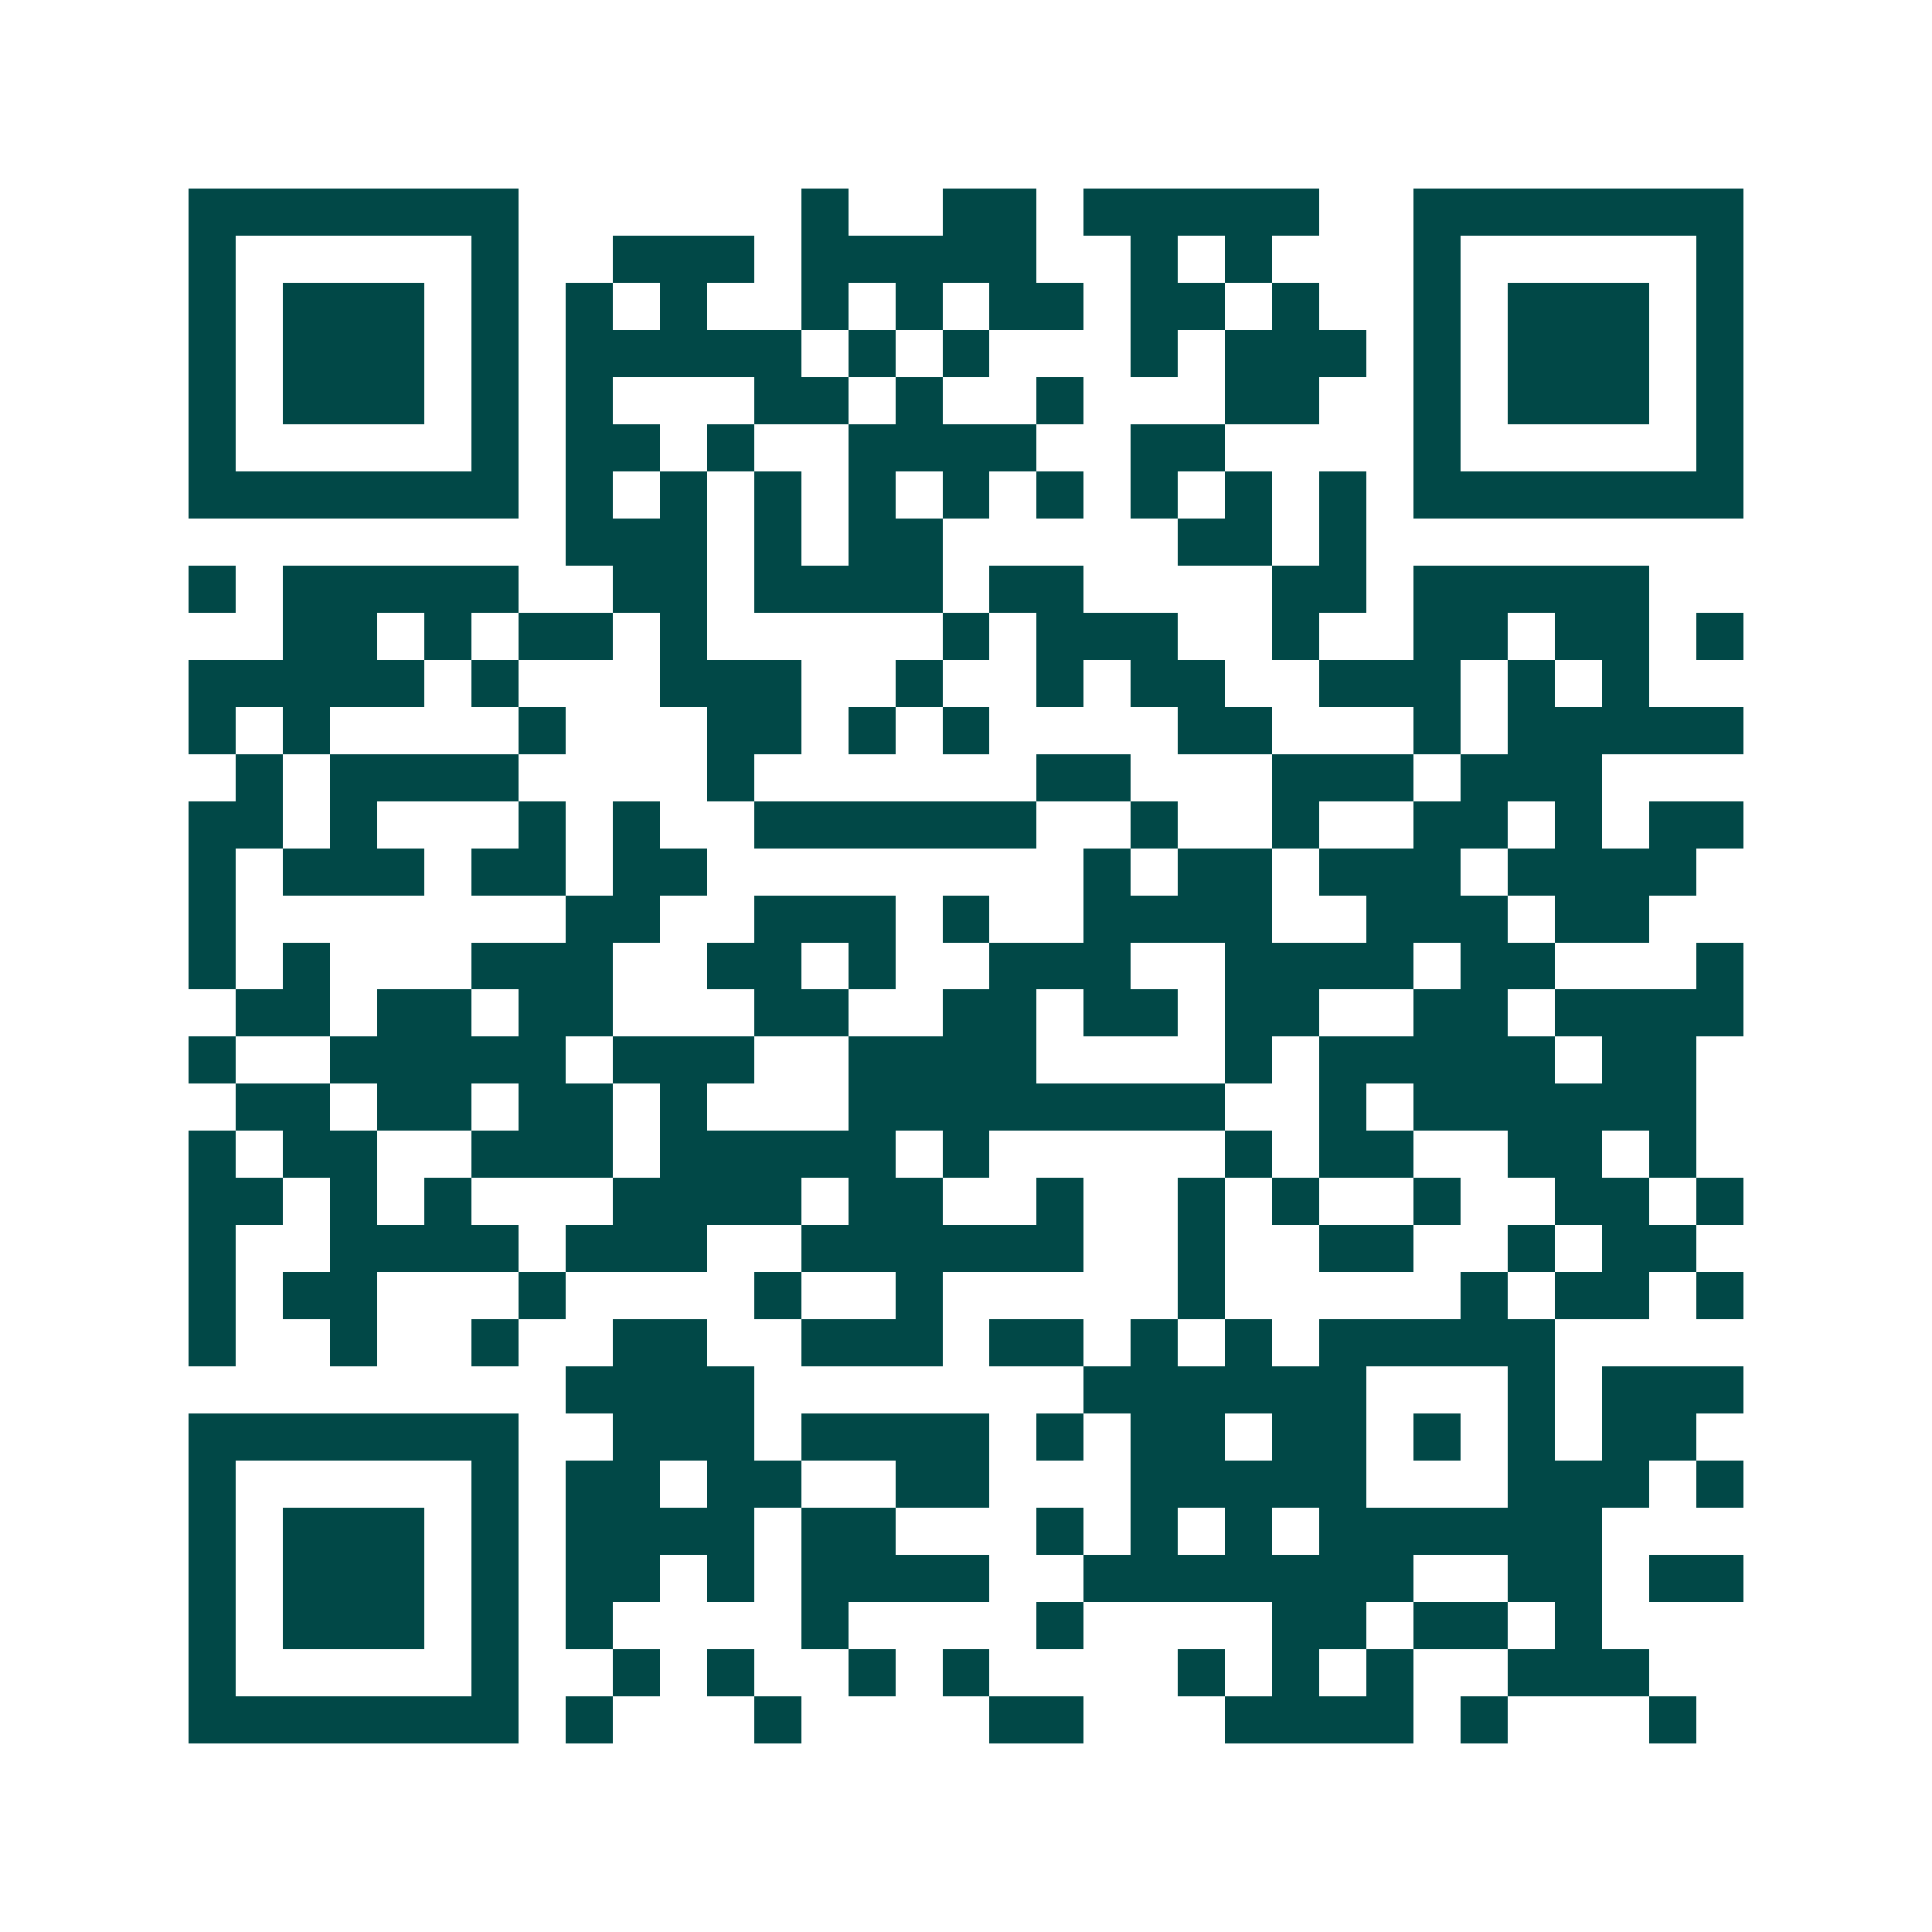 <svg xmlns="http://www.w3.org/2000/svg" width="200" height="200" viewBox="0 0 41 41" shape-rendering="crispEdges"><path fill="#ffffff" d="M0 0h41v41H0z"/><path stroke="#014847" d="M4 4.5h7m6 0h1m2 0h2m1 0h5m2 0h7M4 5.5h1m5 0h1m2 0h3m1 0h5m2 0h1m1 0h1m3 0h1m5 0h1M4 6.5h1m1 0h3m1 0h1m1 0h1m1 0h1m2 0h1m1 0h1m1 0h2m1 0h2m1 0h1m2 0h1m1 0h3m1 0h1M4 7.5h1m1 0h3m1 0h1m1 0h5m1 0h1m1 0h1m3 0h1m1 0h3m1 0h1m1 0h3m1 0h1M4 8.5h1m1 0h3m1 0h1m1 0h1m3 0h2m1 0h1m2 0h1m3 0h2m2 0h1m1 0h3m1 0h1M4 9.5h1m5 0h1m1 0h2m1 0h1m2 0h4m2 0h2m4 0h1m5 0h1M4 10.5h7m1 0h1m1 0h1m1 0h1m1 0h1m1 0h1m1 0h1m1 0h1m1 0h1m1 0h1m1 0h7M12 11.5h3m1 0h1m1 0h2m5 0h2m1 0h1M4 12.5h1m1 0h5m2 0h2m1 0h4m1 0h2m4 0h2m1 0h5M6 13.5h2m1 0h1m1 0h2m1 0h1m5 0h1m1 0h3m2 0h1m2 0h2m1 0h2m1 0h1M4 14.5h5m1 0h1m3 0h3m2 0h1m2 0h1m1 0h2m2 0h3m1 0h1m1 0h1M4 15.5h1m1 0h1m4 0h1m3 0h2m1 0h1m1 0h1m4 0h2m3 0h1m1 0h5M5 16.5h1m1 0h4m4 0h1m6 0h2m3 0h3m1 0h3M4 17.5h2m1 0h1m3 0h1m1 0h1m2 0h6m2 0h1m2 0h1m2 0h2m1 0h1m1 0h2M4 18.5h1m1 0h3m1 0h2m1 0h2m8 0h1m1 0h2m1 0h3m1 0h4M4 19.5h1m7 0h2m2 0h3m1 0h1m2 0h4m2 0h3m1 0h2M4 20.5h1m1 0h1m3 0h3m2 0h2m1 0h1m2 0h3m2 0h4m1 0h2m3 0h1M5 21.5h2m1 0h2m1 0h2m3 0h2m2 0h2m1 0h2m1 0h2m2 0h2m1 0h4M4 22.5h1m2 0h5m1 0h3m2 0h4m4 0h1m1 0h5m1 0h2M5 23.5h2m1 0h2m1 0h2m1 0h1m3 0h8m2 0h1m1 0h6M4 24.5h1m1 0h2m2 0h3m1 0h5m1 0h1m5 0h1m1 0h2m2 0h2m1 0h1M4 25.5h2m1 0h1m1 0h1m3 0h4m1 0h2m2 0h1m2 0h1m1 0h1m2 0h1m2 0h2m1 0h1M4 26.5h1m2 0h4m1 0h3m2 0h6m2 0h1m2 0h2m2 0h1m1 0h2M4 27.5h1m1 0h2m3 0h1m4 0h1m2 0h1m5 0h1m5 0h1m1 0h2m1 0h1M4 28.5h1m2 0h1m2 0h1m2 0h2m2 0h3m1 0h2m1 0h1m1 0h1m1 0h5M12 29.5h4m7 0h6m3 0h1m1 0h3M4 30.5h7m2 0h3m1 0h4m1 0h1m1 0h2m1 0h2m1 0h1m1 0h1m1 0h2M4 31.5h1m5 0h1m1 0h2m1 0h2m2 0h2m3 0h5m3 0h3m1 0h1M4 32.5h1m1 0h3m1 0h1m1 0h4m1 0h2m3 0h1m1 0h1m1 0h1m1 0h6M4 33.5h1m1 0h3m1 0h1m1 0h2m1 0h1m1 0h4m2 0h7m2 0h2m1 0h2M4 34.5h1m1 0h3m1 0h1m1 0h1m4 0h1m4 0h1m4 0h2m1 0h2m1 0h1M4 35.5h1m5 0h1m2 0h1m1 0h1m2 0h1m1 0h1m4 0h1m1 0h1m1 0h1m2 0h3M4 36.5h7m1 0h1m3 0h1m4 0h2m3 0h4m1 0h1m3 0h1"/></svg>
